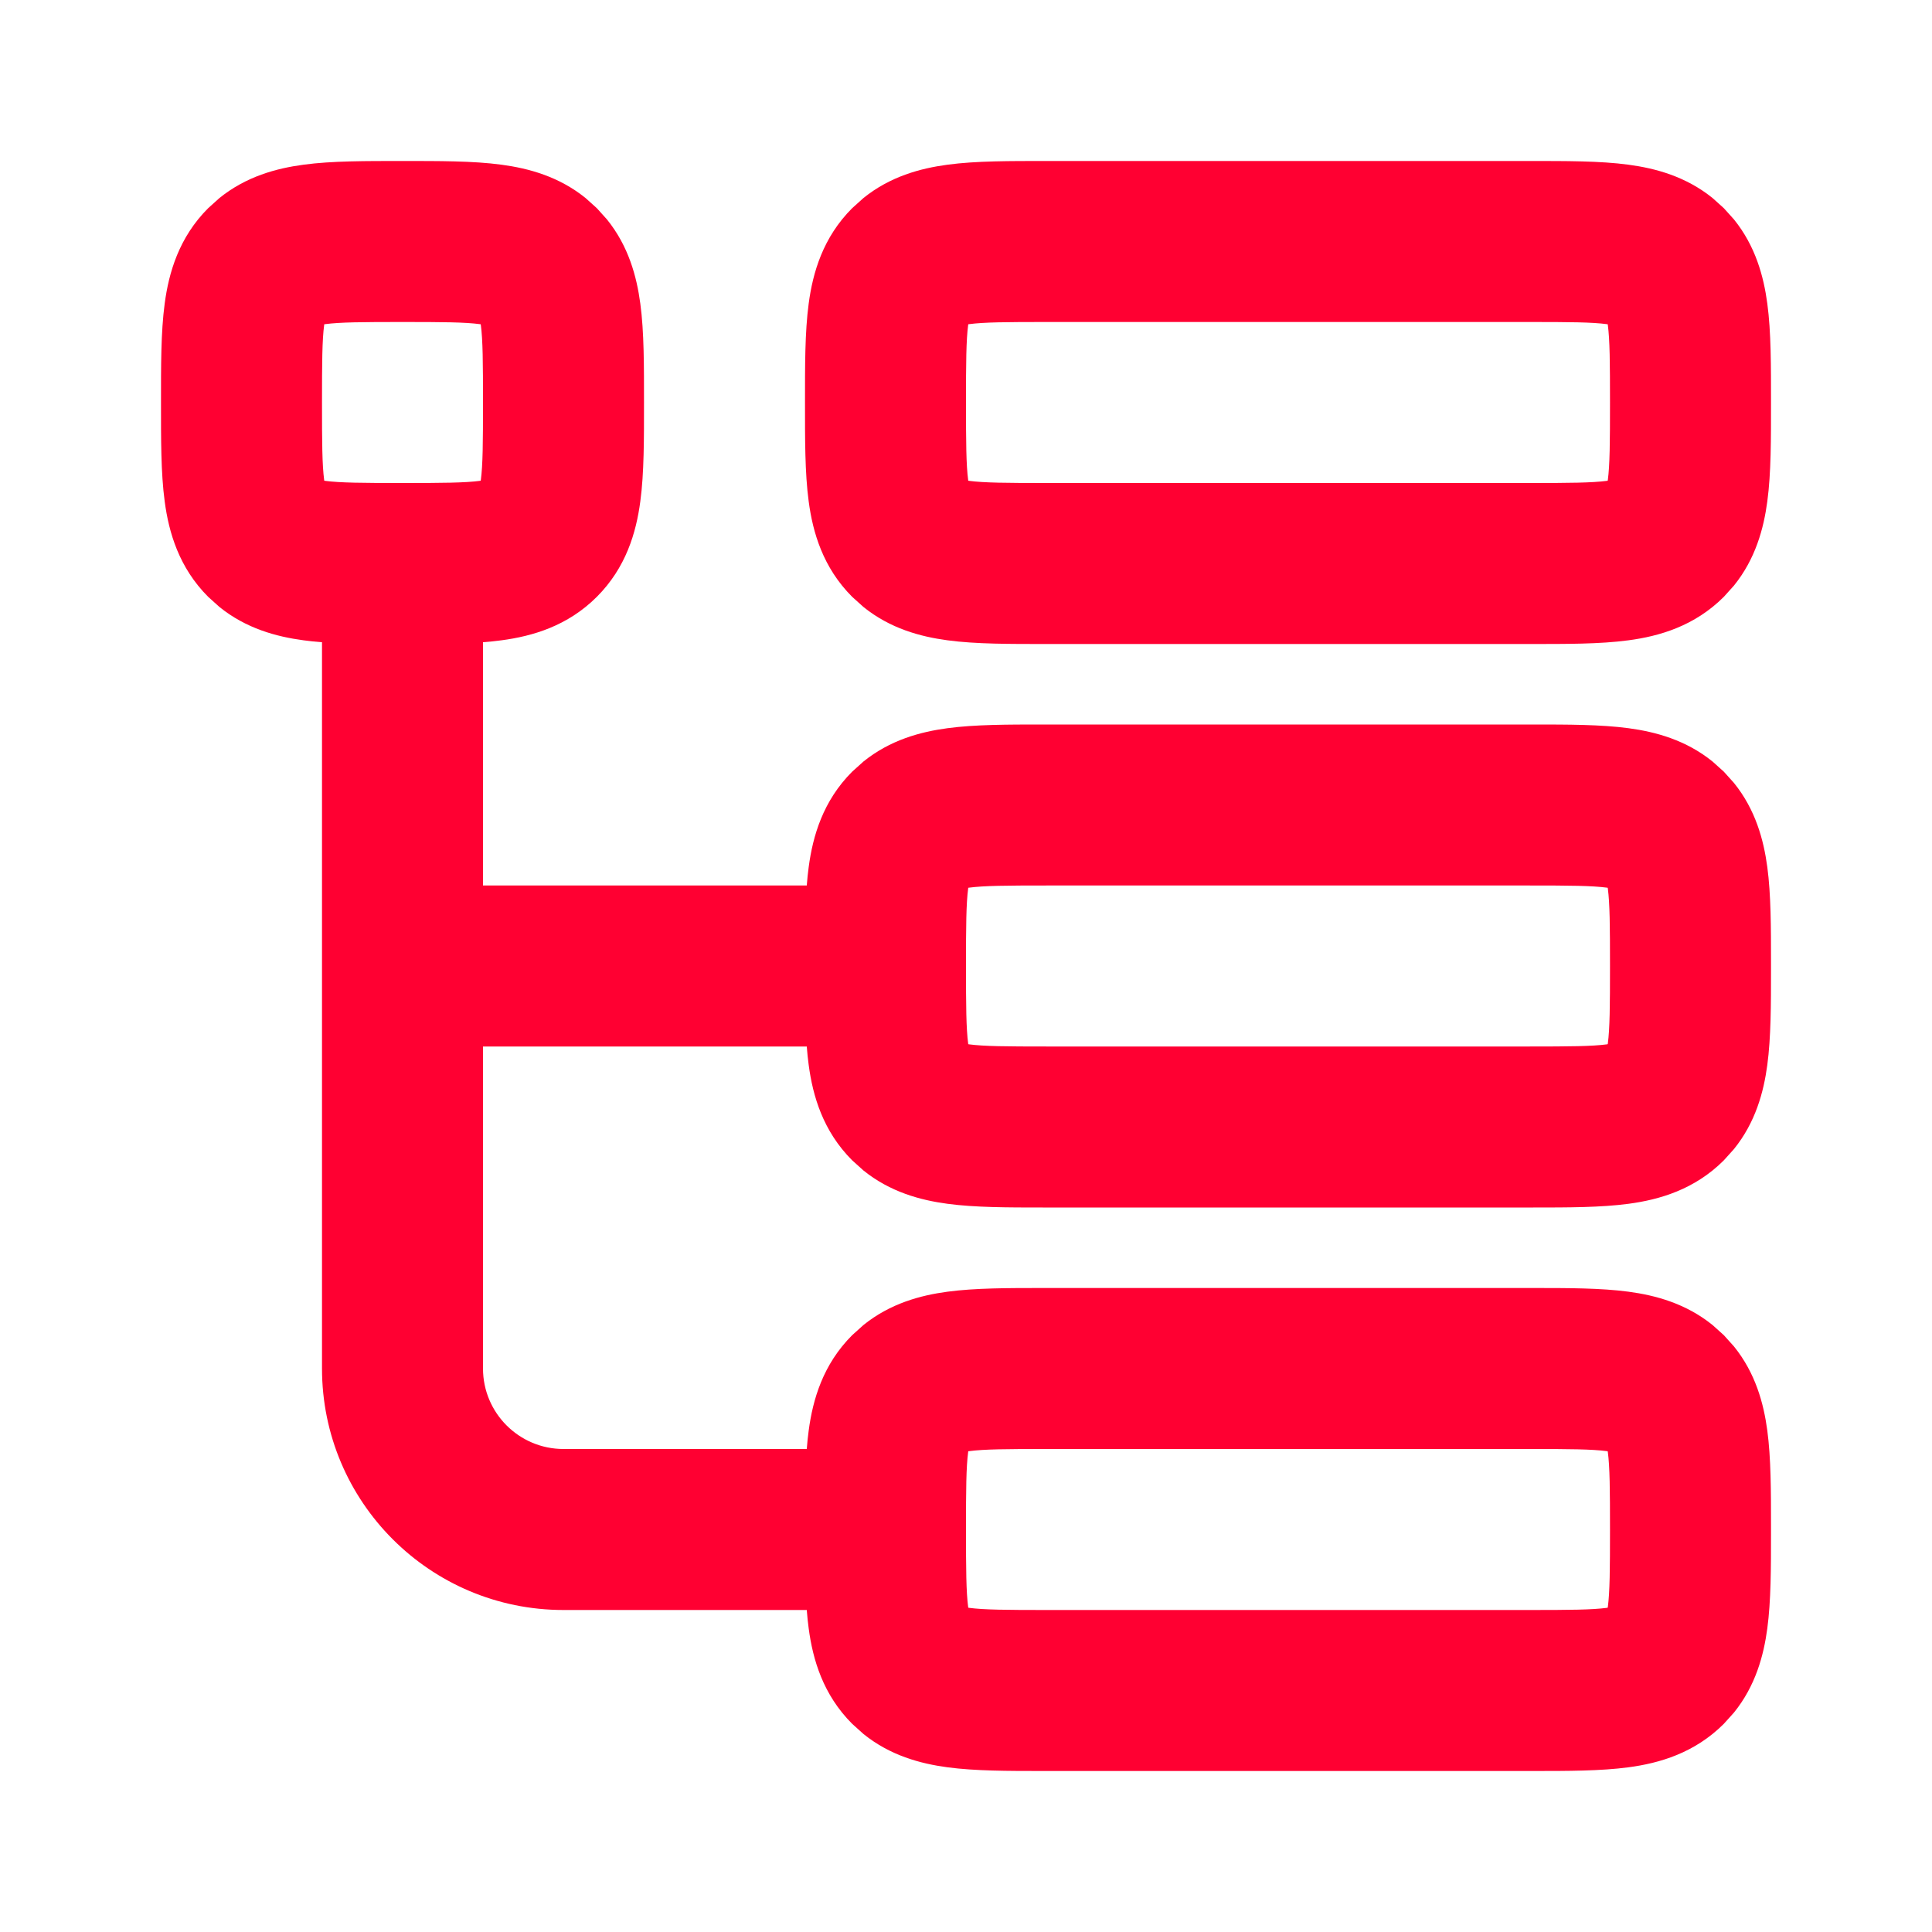 <svg width="24" height="24" viewBox="0 0 24 24" fill="none" xmlns="http://www.w3.org/2000/svg">
<path d="M20 5C20 4.5 19.998 4.226 19.973 4.036C19.972 4.034 19.971 4.031 19.971 4.028C19.968 4.028 19.966 4.028 19.964 4.027C19.774 4.002 19.5 4 19 4H13C12.501 4 12.226 4.002 12.036 4.027C12.034 4.028 12.031 4.028 12.028 4.028C12.028 4.031 12.028 4.034 12.027 4.036C12.002 4.226 12 4.5 12 5C12 5.5 12.002 5.774 12.027 5.964C12.028 5.966 12.028 5.969 12.028 5.971C12.031 5.971 12.034 5.972 12.036 5.973C12.226 5.998 12.501 6 13 6H19C19.5 6 19.774 5.998 19.964 5.973C19.966 5.972 19.968 5.971 19.971 5.971C19.971 5.968 19.972 5.966 19.973 5.964C19.998 5.774 20 5.5 20 5ZM22 5C22 5.443 22.002 5.876 21.954 6.23C21.909 6.566 21.808 6.942 21.54 7.274L21.414 7.414C21.051 7.777 20.614 7.903 20.23 7.954C19.876 8.002 19.443 8 19 8H13C12.557 8 12.124 8.002 11.77 7.954C11.434 7.909 11.058 7.808 10.726 7.54L10.586 7.414C10.223 7.051 10.097 6.614 10.046 6.23C9.998 5.876 10 5.443 10 5C10 4.557 9.998 4.124 10.046 3.77C10.097 3.386 10.223 2.949 10.586 2.586L10.726 2.46C11.058 2.192 11.434 2.091 11.77 2.046C12.124 1.998 12.557 2 13 2H19C19.443 2 19.876 1.998 20.23 2.046C20.566 2.091 20.942 2.192 21.274 2.46L21.414 2.586L21.54 2.726C21.808 3.058 21.909 3.434 21.954 3.77C22.002 4.124 22 4.557 22 5Z" fill="#FF0032"/>
<path fill-rule="evenodd" clip-rule="evenodd" d="M8 5C8 5.443 8.002 5.876 7.954 6.23C7.903 6.614 7.777 7.051 7.414 7.414C7.051 7.777 6.614 7.903 6.23 7.954C6.157 7.964 6.08 7.972 6 7.978V11H10.022C10.028 10.92 10.036 10.843 10.046 10.77C10.097 10.386 10.223 9.949 10.586 9.586L10.726 9.46C11.058 9.192 11.434 9.091 11.77 9.046C12.112 9 12.527 9 12.954 9L13 9H19L19.046 9C19.473 9 19.888 9 20.23 9.046C20.566 9.091 20.942 9.192 21.274 9.46L21.414 9.586L21.54 9.726C21.808 10.058 21.909 10.434 21.954 10.77C22 11.112 22 11.527 22 11.954L22 12L22 12.046C22 12.473 22 12.888 21.954 13.23C21.909 13.566 21.808 13.942 21.54 14.274L21.414 14.414C21.051 14.777 20.614 14.903 20.23 14.954C19.888 15 19.473 15 19.046 15L19 15H13L12.954 15C12.527 15 12.112 15 11.77 14.954C11.434 14.909 11.058 14.808 10.726 14.54L10.586 14.414C10.223 14.051 10.097 13.614 10.046 13.23C10.036 13.157 10.028 13.08 10.022 13H6V17C6 17.552 6.448 18 7 18H10.022C10.028 17.92 10.036 17.843 10.046 17.77C10.097 17.386 10.223 16.949 10.586 16.586L10.726 16.46C11.058 16.192 11.434 16.091 11.77 16.046C12.112 16 12.527 16 12.954 16L13 16H19L19.046 16C19.473 16 19.888 16 20.23 16.046C20.566 16.091 20.942 16.192 21.274 16.46L21.414 16.586L21.54 16.726C21.808 17.058 21.909 17.434 21.954 17.77C22 18.112 22 18.527 22 18.954L22 19L22 19.046C22 19.473 22 19.888 21.954 20.23C21.909 20.566 21.808 20.942 21.54 21.274L21.414 21.414C21.051 21.777 20.614 21.903 20.23 21.954C19.888 22 19.473 22 19.046 22L19 22H13L12.954 22C12.527 22 12.112 22 11.77 21.954C11.434 21.909 11.058 21.808 10.726 21.54L10.586 21.414C10.223 21.051 10.097 20.614 10.046 20.23C10.036 20.157 10.028 20.08 10.022 20H7C5.343 20 4 18.657 4 17V7.978C3.92 7.972 3.843 7.964 3.77 7.954C3.434 7.909 3.058 7.808 2.726 7.54L2.586 7.414C2.223 7.051 2.097 6.614 2.046 6.23C1.998 5.876 2 5.443 2 5C2 4.557 1.998 4.124 2.046 3.77C2.097 3.386 2.223 2.949 2.586 2.586L2.726 2.46C3.058 2.192 3.434 2.091 3.77 2.046C4.124 1.998 4.557 2 5 2C5.443 2 5.876 1.998 6.23 2.046C6.566 2.091 6.942 2.192 7.274 2.46L7.414 2.586L7.54 2.726C7.808 3.058 7.909 3.434 7.954 3.77C8.002 4.124 8 4.557 8 5ZM5.973 4.036C5.998 4.226 6 4.5 6 5C6 5.5 5.998 5.774 5.973 5.964C5.972 5.966 5.971 5.968 5.971 5.971C5.968 5.971 5.966 5.972 5.964 5.973C5.774 5.998 5.5 6 5 6C4.501 6 4.226 5.998 4.036 5.973C4.034 5.972 4.031 5.971 4.028 5.971L4.027 5.964C4.002 5.774 4 5.5 4 5C4 4.5 4.002 4.226 4.027 4.036L4.028 4.028L4.036 4.027C4.226 4.002 4.501 4 5 4C5.5 4 5.774 4.002 5.964 4.027L5.971 4.028C5.971 4.031 5.972 4.034 5.973 4.036ZM19.973 11.036C19.998 11.226 20 11.501 20 12C20 12.499 19.998 12.774 19.973 12.964C19.972 12.966 19.971 12.969 19.971 12.971C19.968 12.971 19.966 12.972 19.964 12.973C19.774 12.998 19.5 13 19 13H13C12.501 13 12.226 12.998 12.036 12.973C12.034 12.972 12.031 12.971 12.028 12.971L12.027 12.964C12.002 12.774 12 12.499 12 12C12 11.501 12.002 11.226 12.027 11.036L12.028 11.028L12.036 11.027C12.226 11.002 12.501 11 13 11H19C19.5 11 19.774 11.002 19.964 11.027L19.971 11.028C19.971 11.031 19.972 11.034 19.973 11.036ZM19.973 18.036C19.998 18.226 20 18.5 20 19C20 19.5 19.998 19.774 19.973 19.964C19.972 19.966 19.971 19.968 19.971 19.971C19.968 19.971 19.966 19.972 19.964 19.973C19.774 19.998 19.5 20 19 20H13C12.501 20 12.226 19.998 12.036 19.973C12.034 19.972 12.031 19.971 12.028 19.971L12.027 19.964C12.002 19.774 12 19.5 12 19C12 18.5 12.002 18.226 12.027 18.036L12.028 18.028L12.036 18.027C12.226 18.002 12.501 18 13 18H19C19.5 18 19.774 18.002 19.964 18.027L19.971 18.028C19.971 18.031 19.972 18.034 19.973 18.036Z" fill="#FF0032"/>
</svg>
